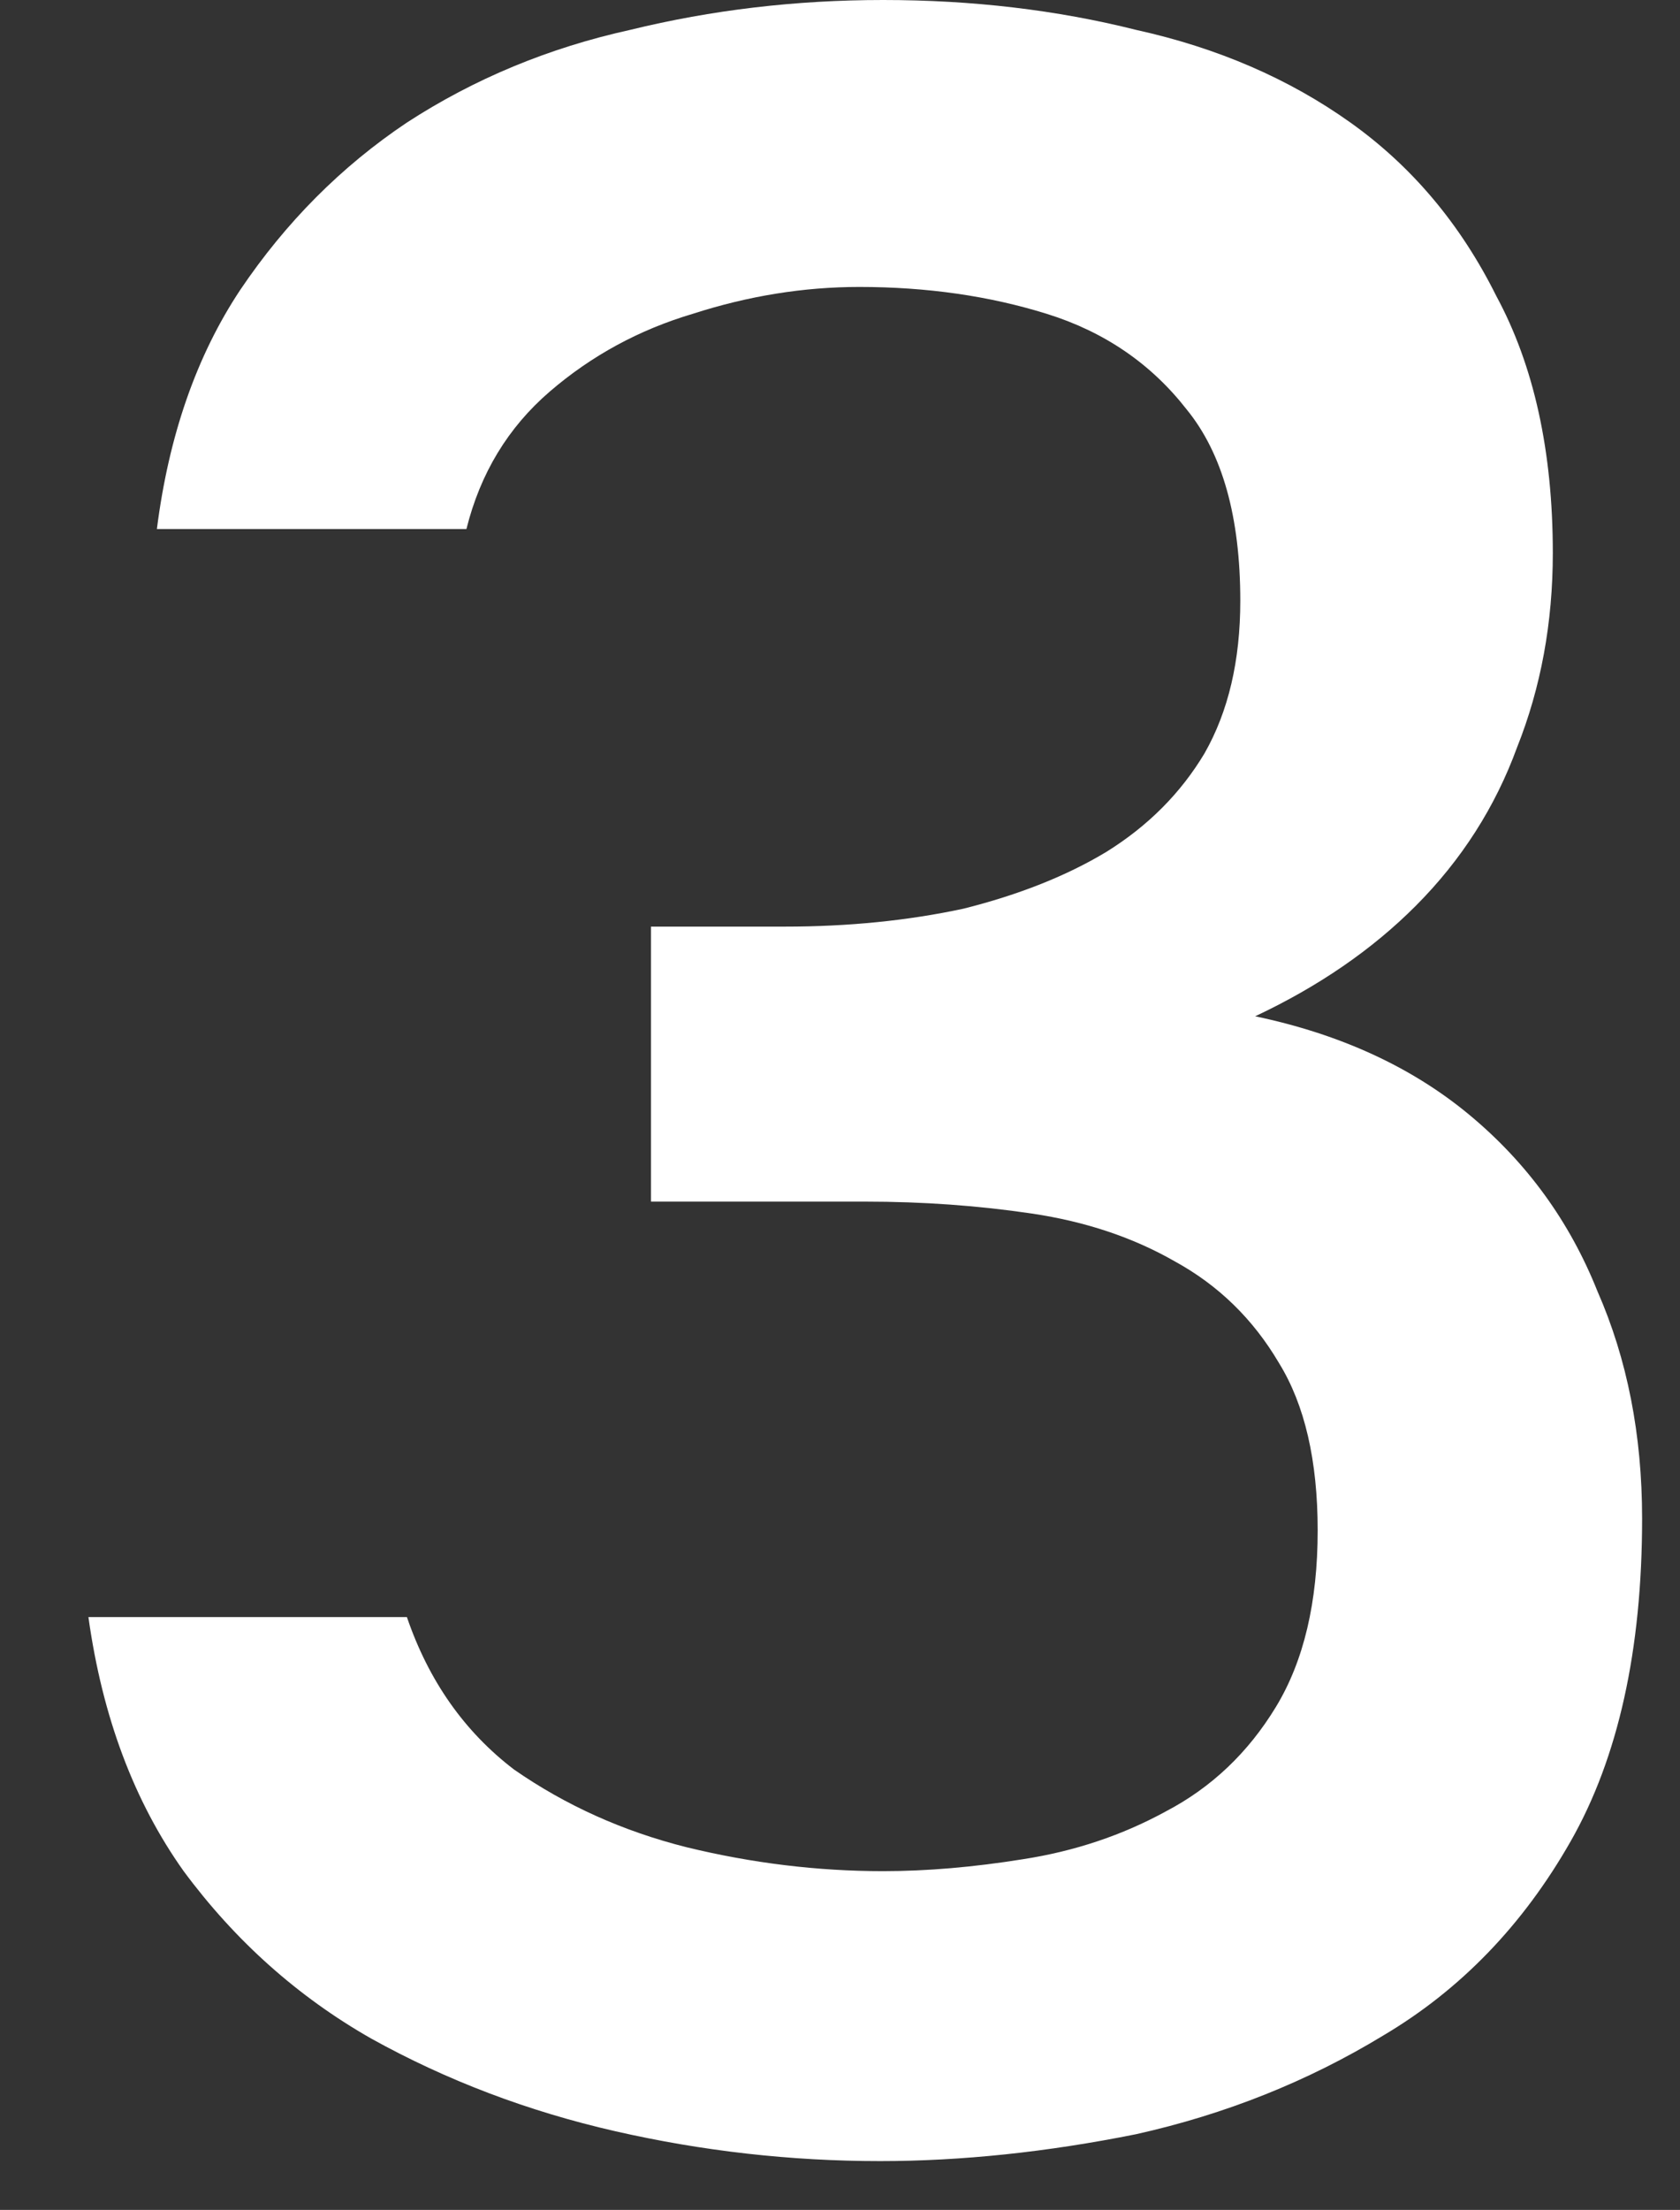 <?xml version="1.0" encoding="UTF-8"?> <svg xmlns="http://www.w3.org/2000/svg" viewBox="0 0 133.00 174.86" data-guides="{&quot;vertical&quot;:[],&quot;horizontal&quot;:[]}"><rect x="0" y="0" width="133.00" height="174.86" fill="#333333" stroke="none"/><path fill="white" stroke="none" fill-opacity="1" stroke-width="1" stroke-opacity="1" id="tSvgecf3c7e107" title="Path 1" d="M69.678 170.999C62.609 170.999 55.619 170.211 48.707 168.635C41.795 167.058 35.355 164.614 29.385 161.302C23.573 157.992 18.625 153.576 14.54 148.057C10.613 142.539 8.1 135.838 7 127.954C15.404 127.954 23.808 127.954 32.213 127.954C33.941 133 36.768 137.02 40.696 140.017C44.78 142.855 49.336 144.904 54.362 146.166C59.546 147.427 64.73 148.057 69.914 148.057C73.37 148.057 77.061 147.743 80.989 147.112C85.073 146.481 88.843 145.219 92.299 143.327C95.912 141.436 98.818 138.676 101.017 135.05C103.217 131.423 104.316 126.772 104.316 121.096C104.316 115.577 103.295 111.161 101.253 107.851C99.211 104.382 96.462 101.701 93.006 99.809C89.707 97.916 85.937 96.656 81.696 96.025C77.454 95.394 73.056 95.079 68.5 95.079C62.845 95.079 57.19 95.079 51.535 95.079C51.535 87.826 51.535 80.573 51.535 73.319C55.069 73.319 58.604 73.319 62.138 73.319C67.165 73.319 71.878 72.846 76.276 71.9C80.675 70.797 84.445 69.299 87.586 67.406C90.885 65.357 93.477 62.755 95.362 59.602C97.247 56.29 98.19 52.27 98.19 47.539C98.19 40.917 96.776 35.871 93.948 32.403C91.121 28.776 87.429 26.253 82.874 24.834C78.318 23.415 73.37 22.705 68.029 22.705C63.63 22.705 59.232 23.415 54.834 24.834C50.592 26.095 46.822 28.145 43.523 30.983C40.224 33.822 38.025 37.448 36.925 41.863C28.757 41.863 20.588 41.863 12.42 41.863C13.362 34.452 15.562 28.145 19.017 22.942C22.631 17.581 27.029 13.166 32.213 9.697C37.554 6.228 43.445 3.784 49.885 2.365C56.326 0.788 63.002 0 69.914 0C76.983 0 83.659 0.788 89.943 2.365C96.383 3.784 102.038 6.228 106.908 9.697C111.778 13.166 115.627 17.739 118.454 23.415C121.439 28.934 122.931 35.714 122.931 43.755C122.931 49.274 121.988 54.398 120.104 59.129C118.376 63.859 115.705 68.037 112.092 71.664C108.636 75.133 104.395 78.05 99.368 80.415C106.123 81.834 111.778 84.436 116.333 88.22C120.889 92.004 124.266 96.656 126.466 102.174C128.822 107.535 130 113.527 130 120.149C130 130.556 128.115 139.07 124.345 145.693C120.575 152.315 115.627 157.44 109.5 161.066C103.531 164.692 97.012 167.294 89.943 168.871C82.874 170.29 76.119 170.999 69.678 170.999Z"></path><defs></defs></svg> 